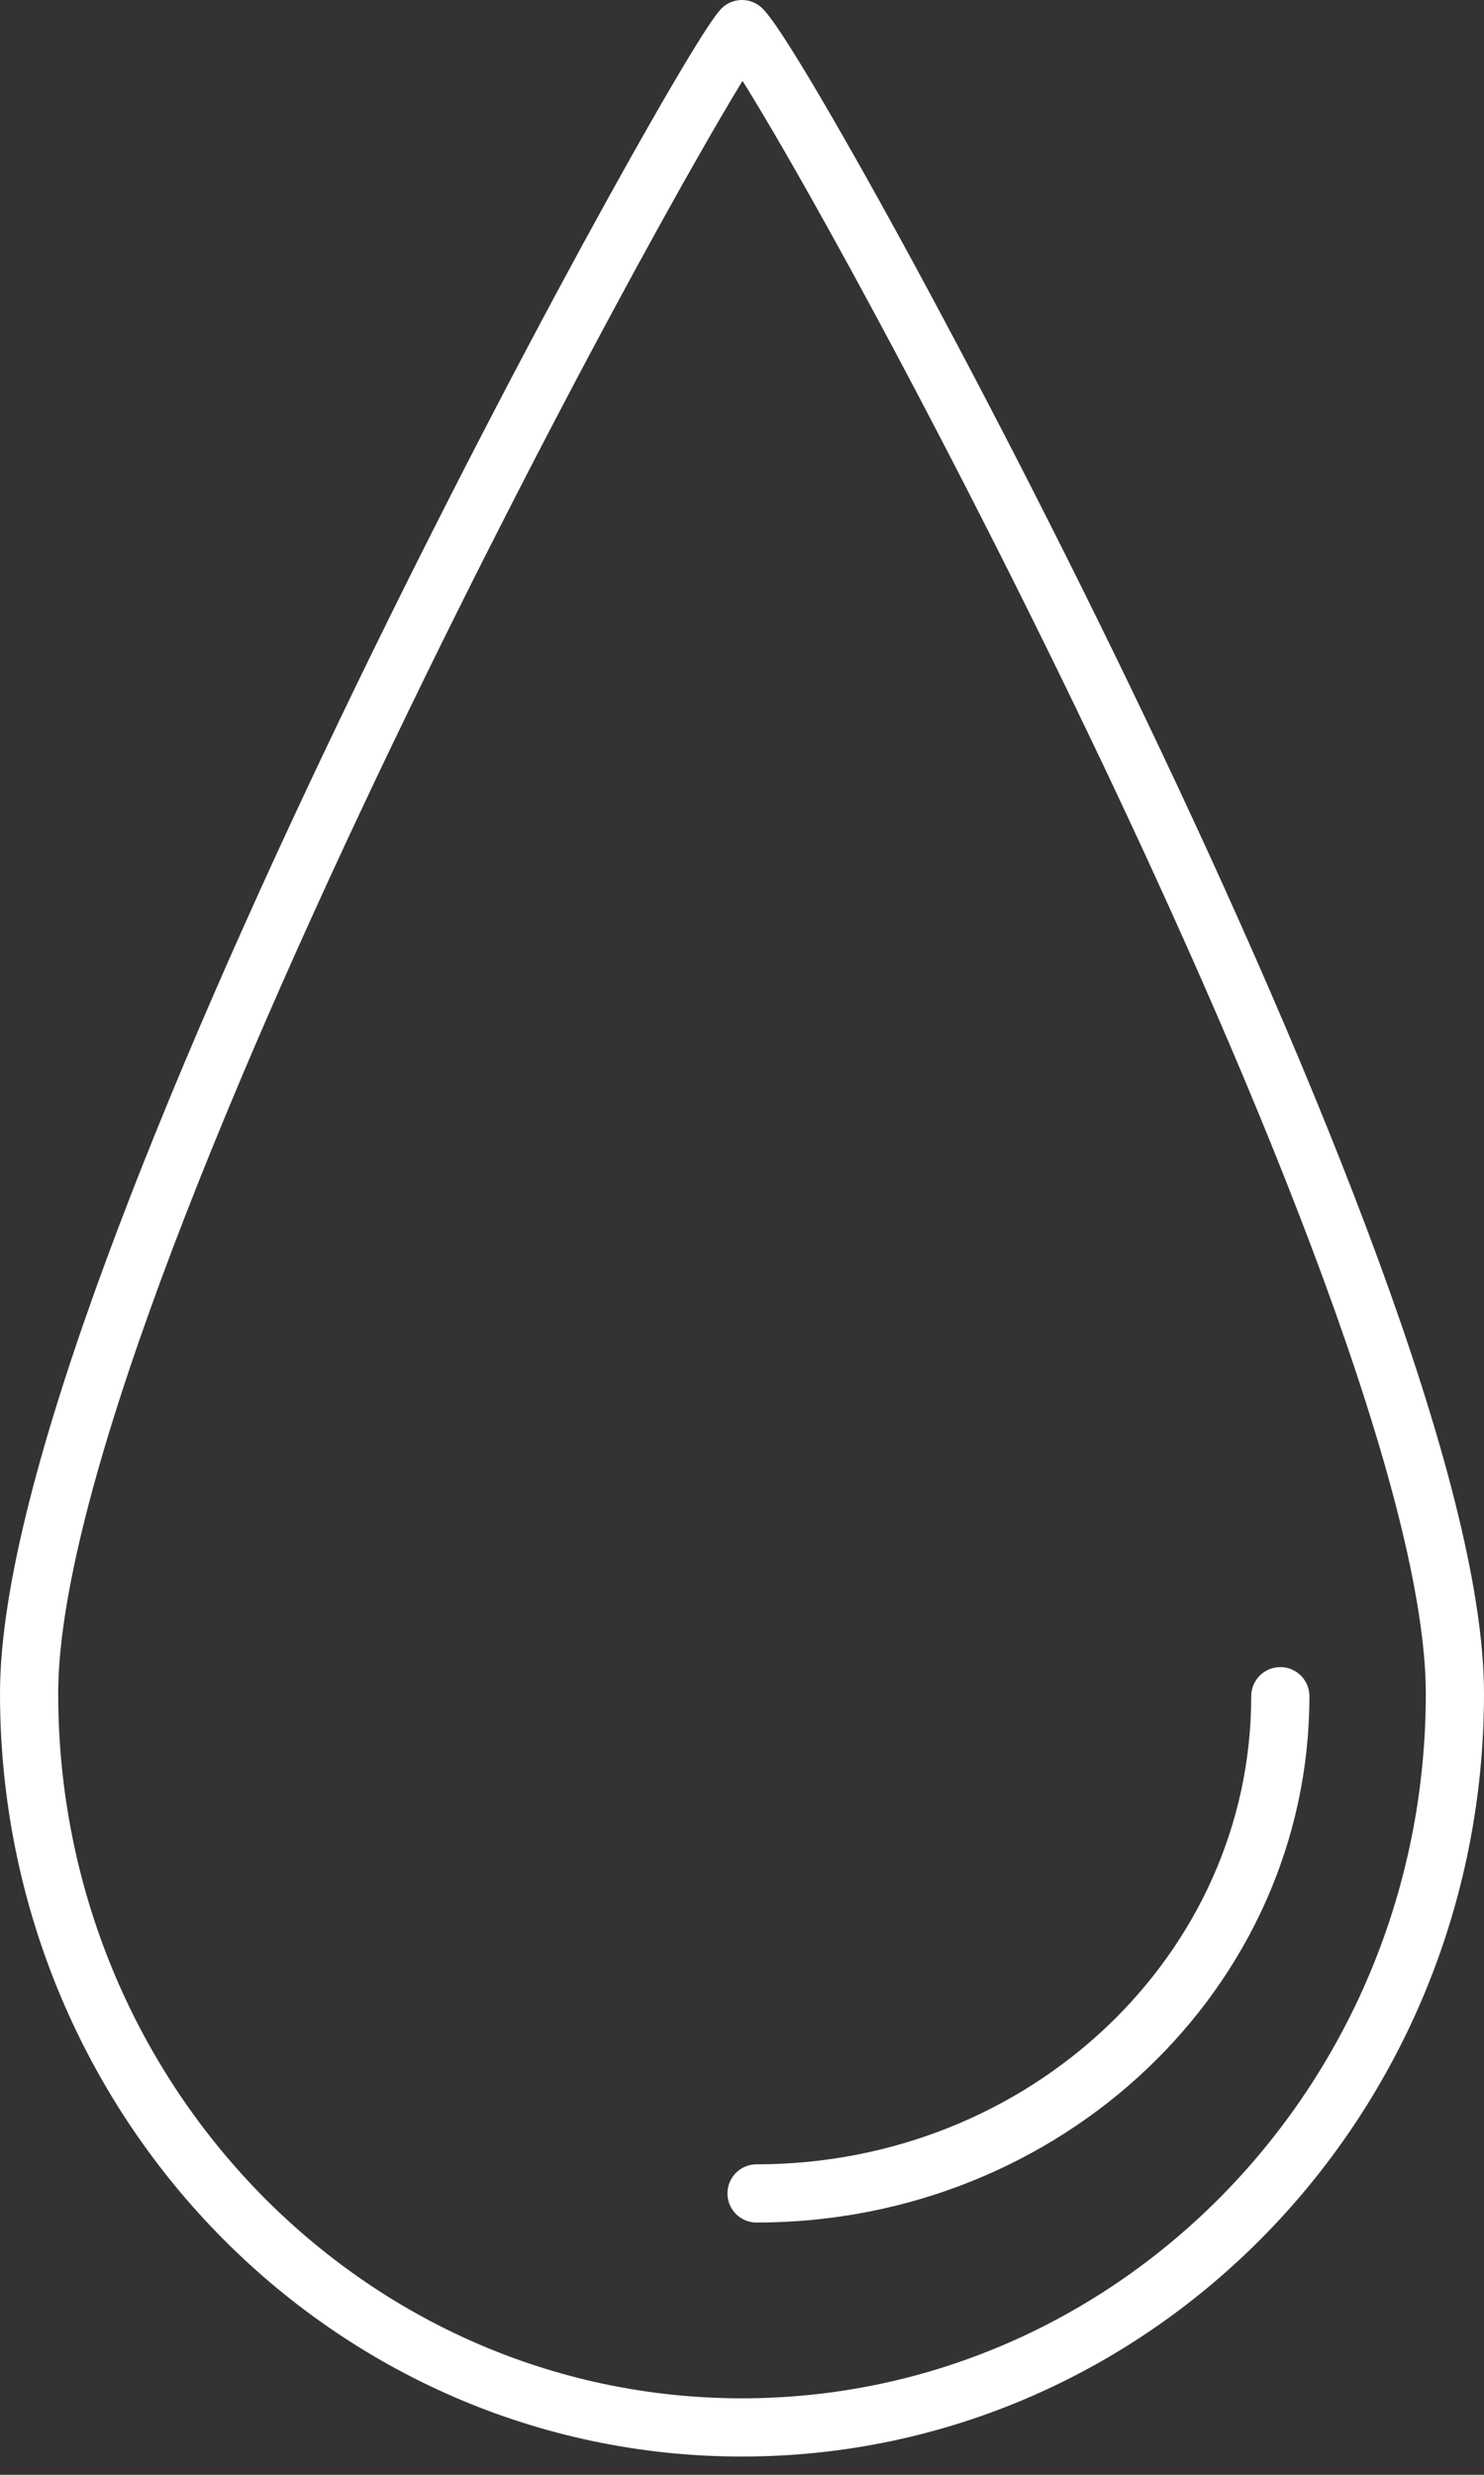 <?xml version="1.0" encoding="UTF-8"?> <svg xmlns="http://www.w3.org/2000/svg" width="51" height="85" viewBox="0 0 51 85" fill="none"><rect x="0" y="0" width="51" height="85" fill="#333333" stroke="none"/><path d="M50 58.169C50 72.089 39.031 83.373 25.499 83.373C11.967 83.373 1 72.089 1 58.169C1 44.249 23.719 3.063 25.499 1C27.392 2.948 50 44.249 50 58.169Z" stroke="white" stroke-width="2" stroke-linecap="round" stroke-linejoin="round"></path><path d="M44 58.259C44 67.689 35.94 75.336 26 75.336" stroke="white" stroke-width="2" stroke-linecap="round" stroke-linejoin="round"></path></svg> 